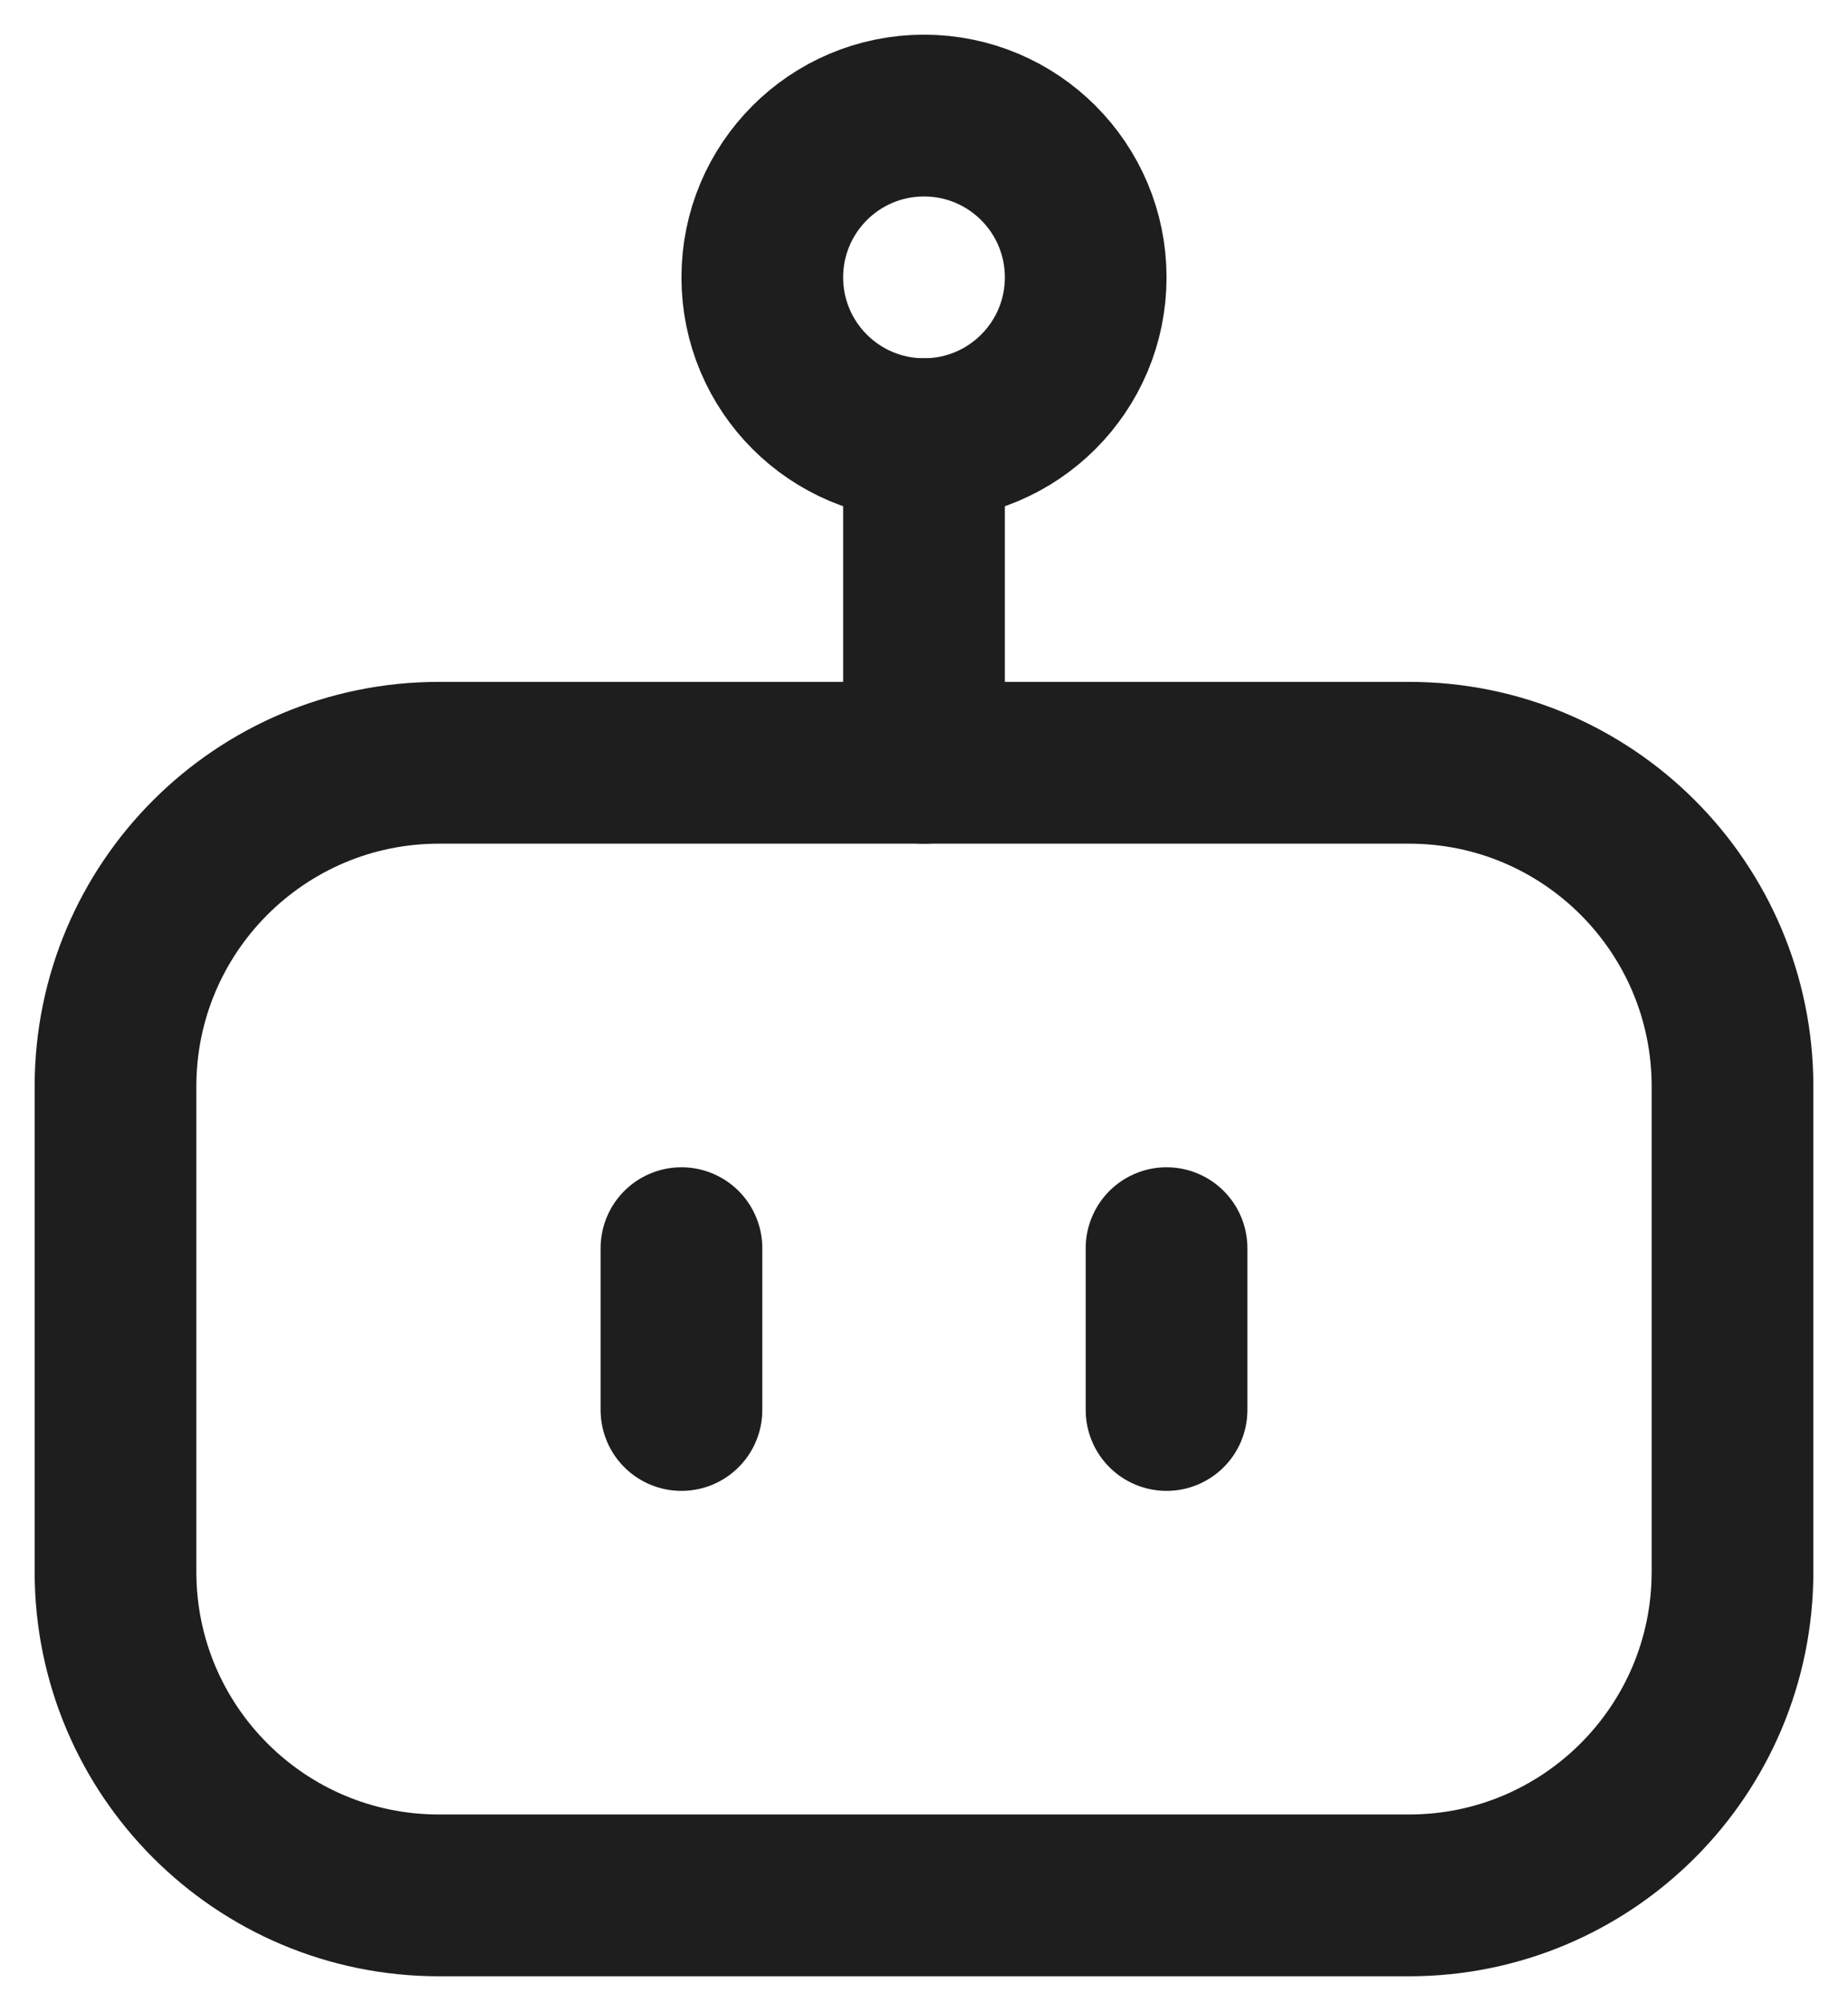 <?xml version="1.0" encoding="utf-8"?>
<svg xmlns="http://www.w3.org/2000/svg" fill="none" height="100%" overflow="visible" preserveAspectRatio="none" style="display: block;" viewBox="0 0 48 52" width="100%">
<g id="Group">
<path d="M36.6 19.8H11.4C6.761 19.8 3 23.561 3 28.2V40.8C3 45.439 6.761 49.2 11.4 49.2H36.6C41.239 49.2 45 45.439 45 40.8V28.2C45 23.561 41.239 19.8 36.6 19.8Z" id="Vector" stroke="#1E1E1E" stroke-linecap="round" stroke-width="4.2"/>
<path d="M24 11.4C26.32 11.4 28.2 9.52 28.2 7.2C28.2 4.88 26.32 3 24 3C21.68 3 19.8 4.88 19.8 7.2C19.8 9.52 21.68 11.4 24 11.4Z" id="Vector_2" stroke="#1E1E1E" stroke-linecap="round" stroke-width="4.2"/>
<path d="M24 11.4V19.8M17.7 36.6V32.4M30.3 32.4V36.6" id="Vector_3" stroke="#1E1E1E" stroke-linecap="round" stroke-width="4.2"/>
</g>
</svg>